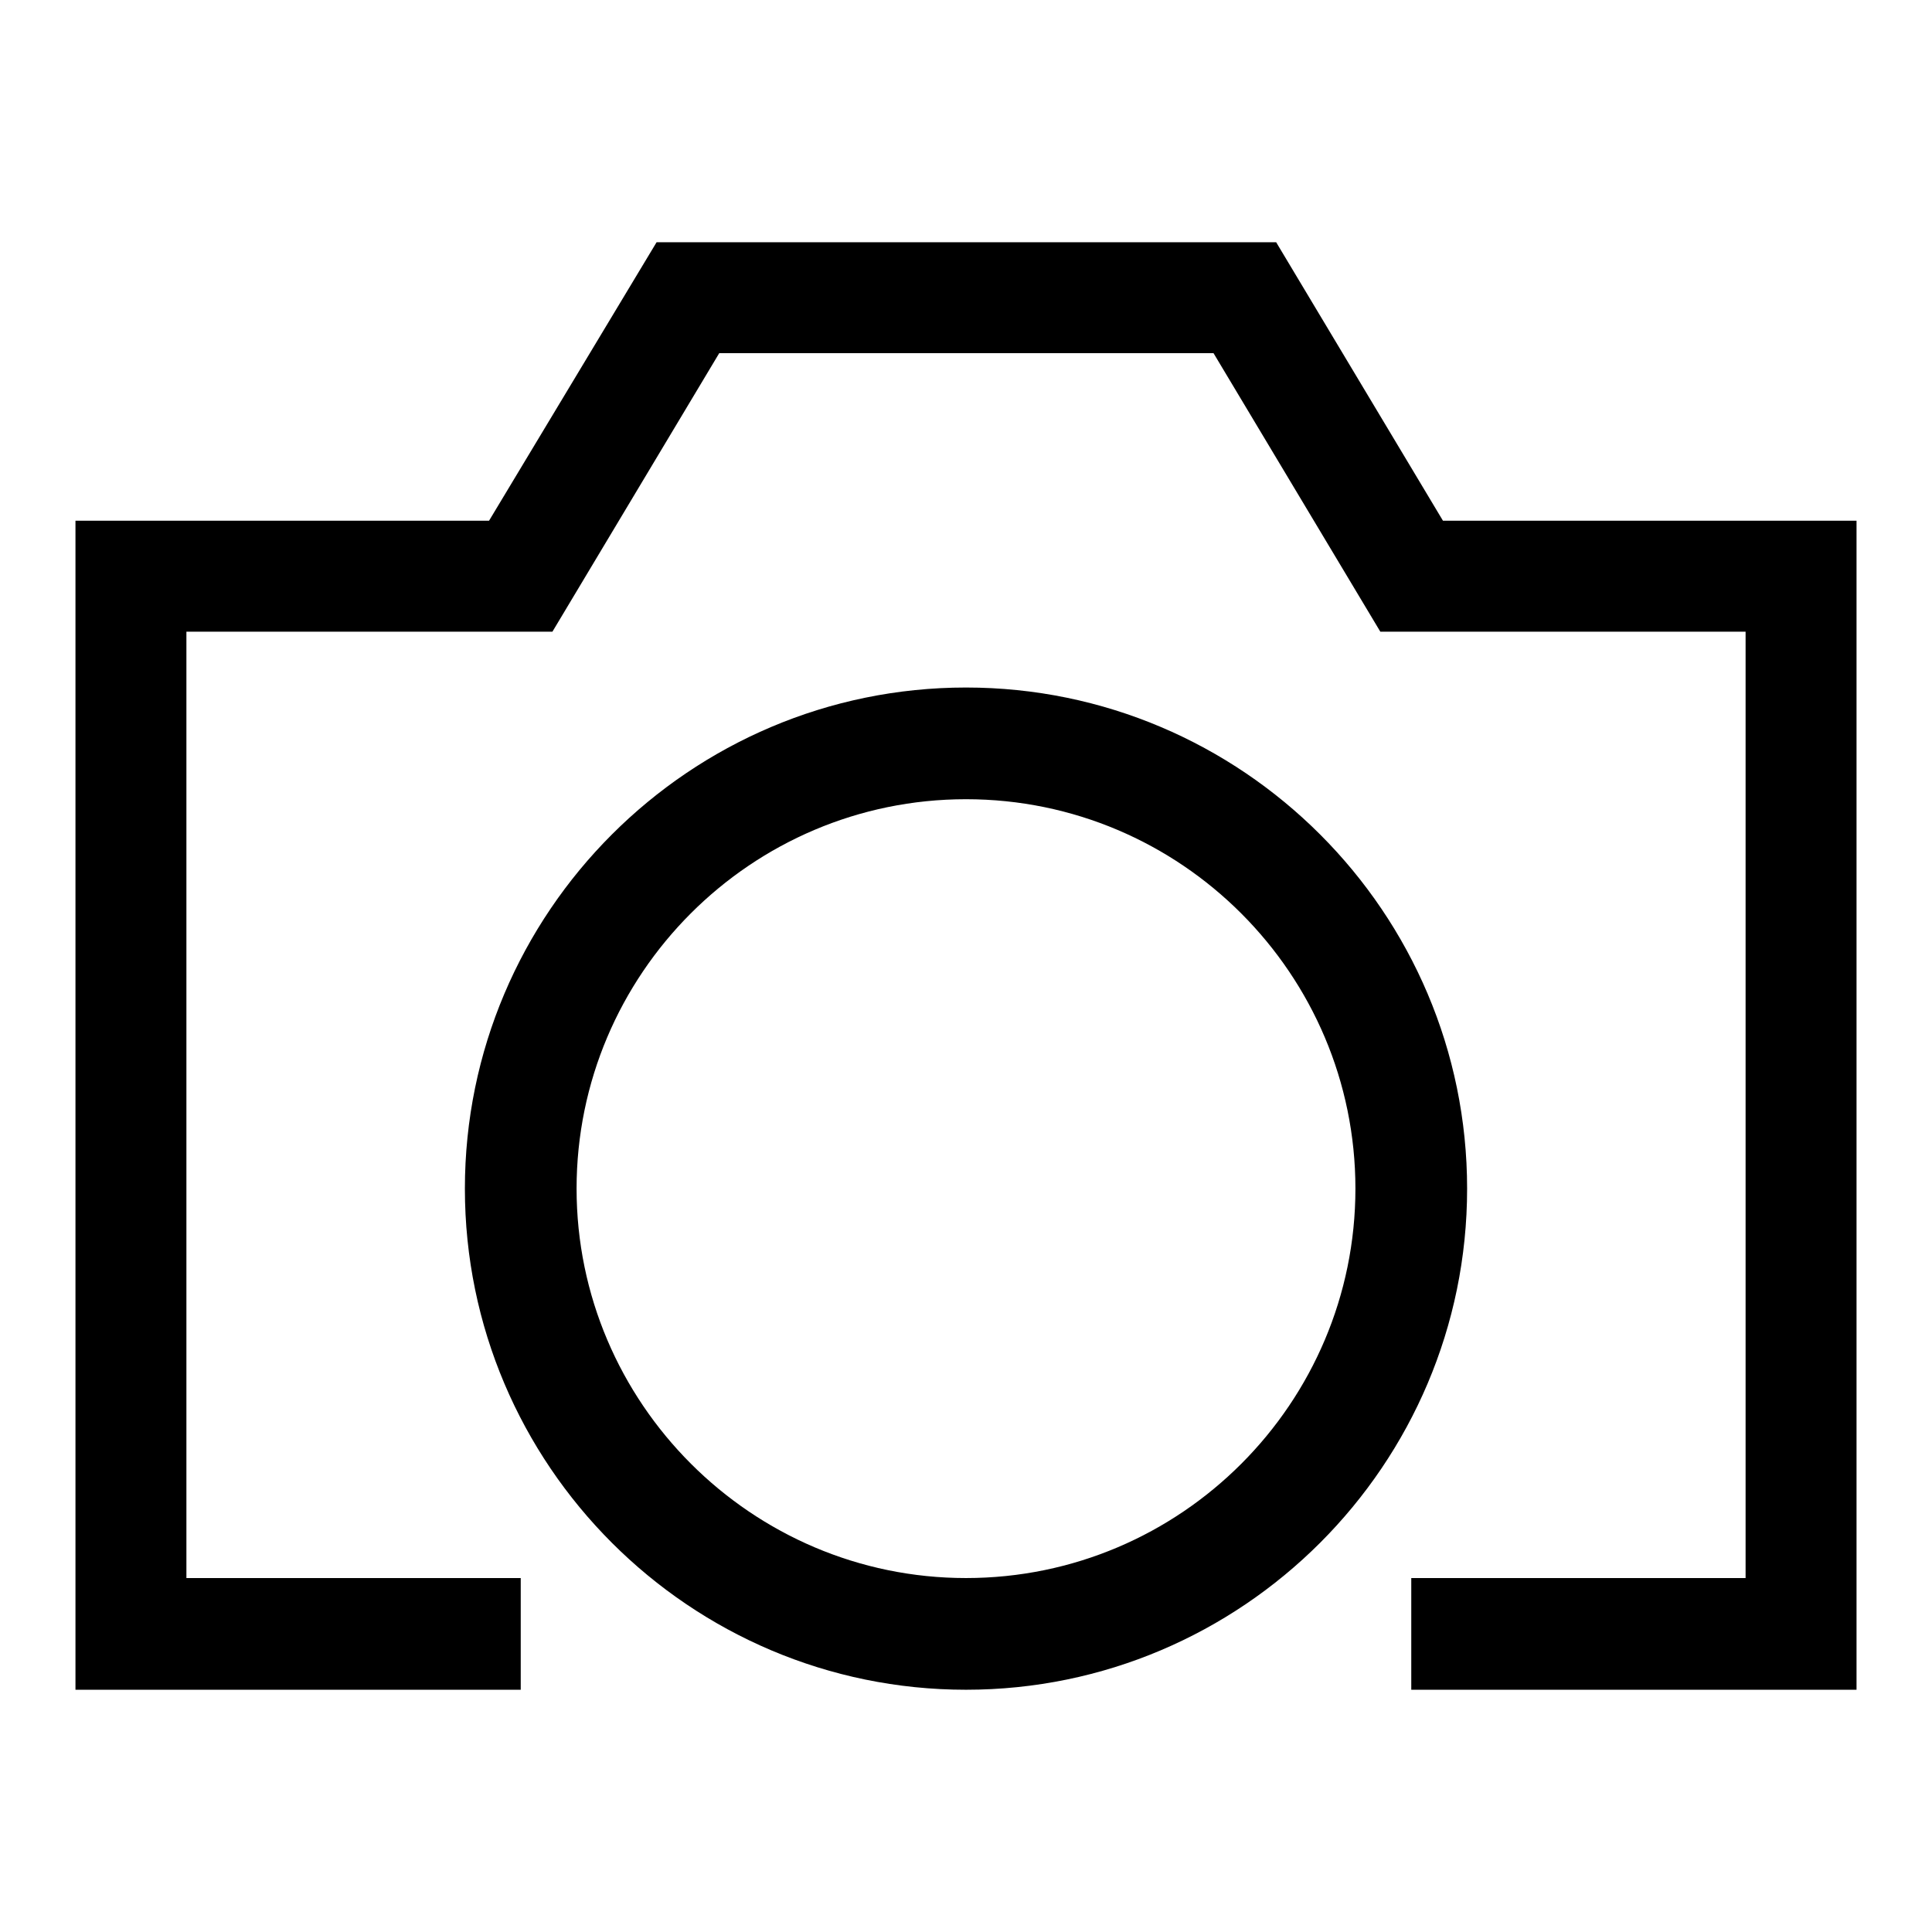 <?xml version="1.0" encoding="utf-8"?>
<!-- Svg Vector Icons : http://www.onlinewebfonts.com/icon -->
<!DOCTYPE svg PUBLIC "-//W3C//DTD SVG 1.1//EN" "http://www.w3.org/Graphics/SVG/1.1/DTD/svg11.dtd">
<svg version="1.1" xmlns="http://www.w3.org/2000/svg" xmlns:xlink="http://www.w3.org/1999/xlink" x="0px" y="0px" viewBox="0 0 256 256" enable-background="new 0 0 256 256" xml:space="preserve">
<g><g><path fill="#000000" d="M246,223.9h-59v-14.8h44.3V83.7h-48.4l-22.1-36.9H95.3L73.2,83.7H24.7v125.4H69v14.8H10V69h54.8L87,32.1h82.1L191.2,69H246V223.9z"/><path fill="#000000" d="M128,223.9c-36.6,0-66.4-29.8-66.4-66.4c0-36.6,29.8-66.4,66.4-66.4c36.6,0,66.4,29.8,66.4,66.4C194.4,194.1,164.6,223.9,128,223.9z M128,105.9c-28.5,0-51.6,23.2-51.6,51.6s23.2,51.6,51.6,51.6c28.5,0,51.6-23.2,51.6-51.6S156.5,105.9,128,105.9z"/></g></g>
</svg>